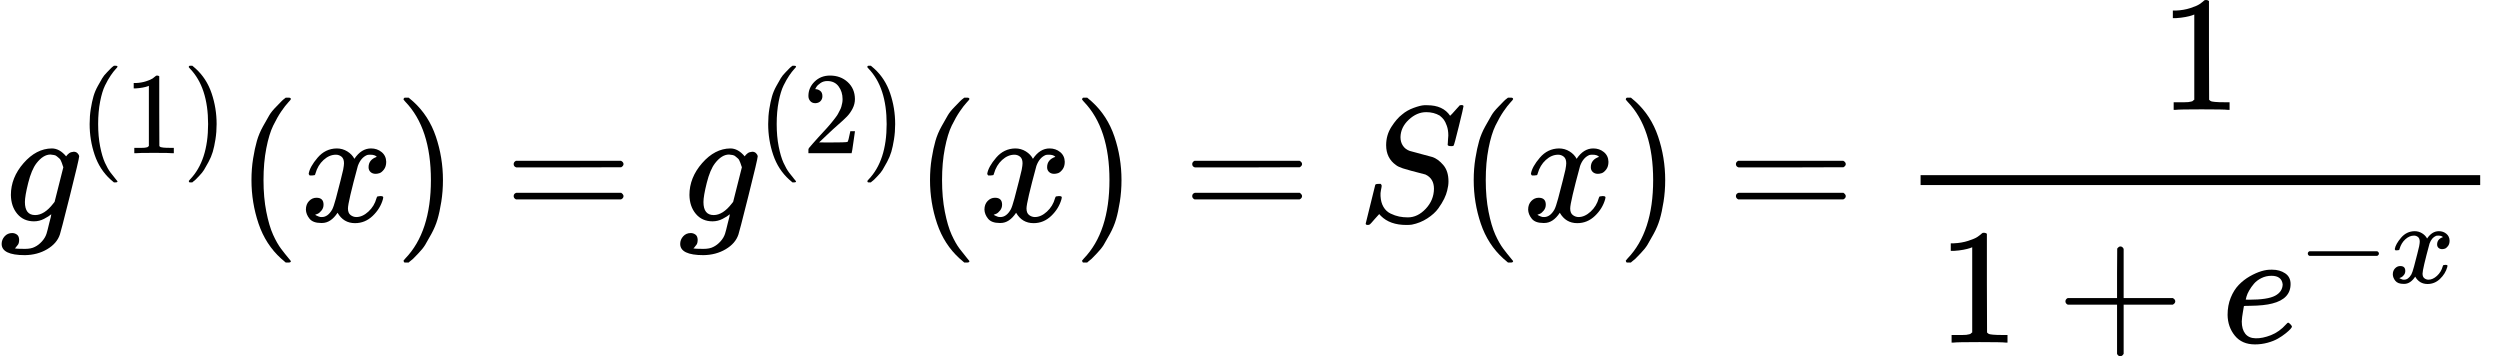 <?xml version="1.0" encoding="UTF-8" standalone="no" ?>
<svg xmlns="http://www.w3.org/2000/svg" width="274.352px" height="39.080px" viewBox="0 -1329.6 15158.1 2159.2" xmlns:xlink="http://www.w3.org/1999/xlink" style=""><defs><path id="MJX-128-TEX-I-67" d="M311 43Q296 30 267 15T206 0Q143 0 105 45T66 160Q66 265 143 353T314 442Q361 442 401 394L404 398Q406 401 409 404T418 412T431 419T447 422Q461 422 470 413T480 394Q480 379 423 152T363 -80Q345 -134 286 -169T151 -205Q10 -205 10 -137Q10 -111 28 -91T74 -71Q89 -71 102 -80T116 -111Q116 -121 114 -130T107 -144T99 -154T92 -162L90 -164H91Q101 -167 151 -167Q189 -167 211 -155Q234 -144 254 -122T282 -75Q288 -56 298 -13Q311 35 311 43ZM384 328L380 339Q377 350 375 354T369 368T359 382T346 393T328 402T306 405Q262 405 221 352Q191 313 171 233T151 117Q151 38 213 38Q269 38 323 108L331 118L384 328Z"></path><path id="MJX-128-TEX-N-28" d="M94 250Q94 319 104 381T127 488T164 576T202 643T244 695T277 729T302 750H315H319Q333 750 333 741Q333 738 316 720T275 667T226 581T184 443T167 250T184 58T225 -81T274 -167T316 -220T333 -241Q333 -250 318 -250H315H302L274 -226Q180 -141 137 -14T94 250Z"></path><path id="MJX-128-TEX-N-31" d="M213 578L200 573Q186 568 160 563T102 556H83V602H102Q149 604 189 617T245 641T273 663Q275 666 285 666Q294 666 302 660V361L303 61Q310 54 315 52T339 48T401 46H427V0H416Q395 3 257 3Q121 3 100 0H88V46H114Q136 46 152 46T177 47T193 50T201 52T207 57T213 61V578Z"></path><path id="MJX-128-TEX-N-29" d="M60 749L64 750Q69 750 74 750H86L114 726Q208 641 251 514T294 250Q294 182 284 119T261 12T224 -76T186 -143T145 -194T113 -227T90 -246Q87 -249 86 -250H74Q66 -250 63 -250T58 -247T55 -238Q56 -237 66 -225Q221 -64 221 250T66 725Q56 737 55 738Q55 746 60 749Z"></path><path id="MJX-128-TEX-I-78" d="M52 289Q59 331 106 386T222 442Q257 442 286 424T329 379Q371 442 430 442Q467 442 494 420T522 361Q522 332 508 314T481 292T458 288Q439 288 427 299T415 328Q415 374 465 391Q454 404 425 404Q412 404 406 402Q368 386 350 336Q290 115 290 78Q290 50 306 38T341 26Q378 26 414 59T463 140Q466 150 469 151T485 153H489Q504 153 504 145Q504 144 502 134Q486 77 440 33T333 -11Q263 -11 227 52Q186 -10 133 -10H127Q78 -10 57 16T35 71Q35 103 54 123T99 143Q142 143 142 101Q142 81 130 66T107 46T94 41L91 40Q91 39 97 36T113 29T132 26Q168 26 194 71Q203 87 217 139T245 247T261 313Q266 340 266 352Q266 380 251 392T217 404Q177 404 142 372T93 290Q91 281 88 280T72 278H58Q52 284 52 289Z"></path><path id="MJX-128-TEX-N-3D" d="M56 347Q56 360 70 367H707Q722 359 722 347Q722 336 708 328L390 327H72Q56 332 56 347ZM56 153Q56 168 72 173H708Q722 163 722 153Q722 140 707 133H70Q56 140 56 153Z"></path><path id="MJX-128-TEX-N-32" d="M109 429Q82 429 66 447T50 491Q50 562 103 614T235 666Q326 666 387 610T449 465Q449 422 429 383T381 315T301 241Q265 210 201 149L142 93L218 92Q375 92 385 97Q392 99 409 186V189H449V186Q448 183 436 95T421 3V0H50V19V31Q50 38 56 46T86 81Q115 113 136 137Q145 147 170 174T204 211T233 244T261 278T284 308T305 340T320 369T333 401T340 431T343 464Q343 527 309 573T212 619Q179 619 154 602T119 569T109 550Q109 549 114 549Q132 549 151 535T170 489Q170 464 154 447T109 429Z"></path><path id="MJX-128-TEX-I-53" d="M308 24Q367 24 416 76T466 197Q466 260 414 284Q308 311 278 321T236 341Q176 383 176 462Q176 523 208 573T273 648Q302 673 343 688T407 704H418H425Q521 704 564 640Q565 640 577 653T603 682T623 704Q624 704 627 704T632 705Q645 705 645 698T617 577T585 459T569 456Q549 456 549 465Q549 471 550 475Q550 478 551 494T553 520Q553 554 544 579T526 616T501 641Q465 662 419 662Q362 662 313 616T263 510Q263 480 278 458T319 427Q323 425 389 408T456 390Q490 379 522 342T554 242Q554 216 546 186Q541 164 528 137T492 78T426 18T332 -20Q320 -22 298 -22Q199 -22 144 33L134 44L106 13Q83 -14 78 -18T65 -22Q52 -22 52 -14Q52 -11 110 221Q112 227 130 227H143Q149 221 149 216Q149 214 148 207T144 186T142 153Q144 114 160 87T203 47T255 29T308 24Z"></path><path id="MJX-128-TEX-N-2B" d="M56 237T56 250T70 270H369V420L370 570Q380 583 389 583Q402 583 409 568V270H707Q722 262 722 250T707 230H409V-68Q401 -82 391 -82H389H387Q375 -82 369 -68V230H70Q56 237 56 250Z"></path><path id="MJX-128-TEX-I-65" d="M39 168Q39 225 58 272T107 350T174 402T244 433T307 442H310Q355 442 388 420T421 355Q421 265 310 237Q261 224 176 223Q139 223 138 221Q138 219 132 186T125 128Q125 81 146 54T209 26T302 45T394 111Q403 121 406 121Q410 121 419 112T429 98T420 82T390 55T344 24T281 -1T205 -11Q126 -11 83 42T39 168ZM373 353Q367 405 305 405Q272 405 244 391T199 357T170 316T154 280T149 261Q149 260 169 260Q282 260 327 284T373 353Z"></path><path id="MJX-128-TEX-N-2212" d="M84 237T84 250T98 270H679Q694 262 694 250T679 230H98Q84 237 84 250Z"></path></defs><g stroke="currentColor" fill="currentColor" stroke-width="0" transform="matrix(1 0 0 -1 0 0)"><g data-mml-node="math"><g data-mml-node="mtable"><g data-mml-node="mtr" transform="translate(0, -12.4)"><g data-mml-node="mtd"><g data-mml-node="msup"><g data-mml-node="mi"><use xlink:href="#MJX-128-TEX-I-67"></use></g><g data-mml-node="TeXAtom" transform="translate(477, 413) scale(0.707)"><g data-mml-node="mo"><use xlink:href="#MJX-128-TEX-N-28"></use></g><g data-mml-node="mn" transform="translate(389, 0)"><use xlink:href="#MJX-128-TEX-N-31"></use></g><g data-mml-node="mo" transform="translate(889, 0)"><use xlink:href="#MJX-128-TEX-N-29"></use></g></g></g><g data-mml-node="mo" transform="translate(1430.7, 0)"><use xlink:href="#MJX-128-TEX-N-28"></use></g><g data-mml-node="mi" transform="translate(1819.7, 0)"><use xlink:href="#MJX-128-TEX-I-78"></use></g><g data-mml-node="mo" transform="translate(2391.7, 0)"><use xlink:href="#MJX-128-TEX-N-29"></use></g><g data-mml-node="mo" transform="translate(3058.5, 0)"><use xlink:href="#MJX-128-TEX-N-3D"></use></g><g data-mml-node="msup" transform="translate(4114.2, 0)"><g data-mml-node="mi"><use xlink:href="#MJX-128-TEX-I-67"></use></g><g data-mml-node="TeXAtom" transform="translate(477, 413) scale(0.707)"><g data-mml-node="mo"><use xlink:href="#MJX-128-TEX-N-28"></use></g><g data-mml-node="mn" transform="translate(389, 0)"><use xlink:href="#MJX-128-TEX-N-32"></use></g><g data-mml-node="mo" transform="translate(889, 0)"><use xlink:href="#MJX-128-TEX-N-29"></use></g></g></g><g data-mml-node="mo" transform="translate(5544.9, 0)"><use xlink:href="#MJX-128-TEX-N-28"></use></g><g data-mml-node="mi" transform="translate(5933.9, 0)"><use xlink:href="#MJX-128-TEX-I-78"></use></g><g data-mml-node="mo" transform="translate(6505.9, 0)"><use xlink:href="#MJX-128-TEX-N-29"></use></g><g data-mml-node="mo" transform="translate(7172.7, 0)"><use xlink:href="#MJX-128-TEX-N-3D"></use></g><g data-mml-node="mi" transform="translate(8228.5, 0)"><use xlink:href="#MJX-128-TEX-I-53"></use></g><g data-mml-node="mo" transform="translate(8841.5, 0)"><use xlink:href="#MJX-128-TEX-N-28"></use></g><g data-mml-node="mi" transform="translate(9230.5, 0)"><use xlink:href="#MJX-128-TEX-I-78"></use></g><g data-mml-node="mo" transform="translate(9802.5, 0)"><use xlink:href="#MJX-128-TEX-N-29"></use></g><g data-mml-node="mo" transform="translate(10469.3, 0)"><use xlink:href="#MJX-128-TEX-N-3D"></use></g><g data-mml-node="mfrac" transform="translate(11525, 0)"><g data-mml-node="mn" transform="translate(1566.5, 676)"><use xlink:href="#MJX-128-TEX-N-31"></use></g><g data-mml-node="mrow" transform="translate(220, -735.2)"><g data-mml-node="mn"><use xlink:href="#MJX-128-TEX-N-31"></use></g><g data-mml-node="mo" transform="translate(722.2, 0)"><use xlink:href="#MJX-128-TEX-N-2B"></use></g><g data-mml-node="msup" transform="translate(1722.4, 0)"><g data-mml-node="mi"><use xlink:href="#MJX-128-TEX-I-65"></use></g><g data-mml-node="TeXAtom" transform="translate(466, 363) scale(0.707)"><g data-mml-node="mo"><use xlink:href="#MJX-128-TEX-N-2212"></use></g><g data-mml-node="mi" transform="translate(778, 0)"><use xlink:href="#MJX-128-TEX-I-78"></use></g></g></g></g><rect width="3393" height="60" x="120" y="220"></rect></g></g></g></g></g></g></svg>